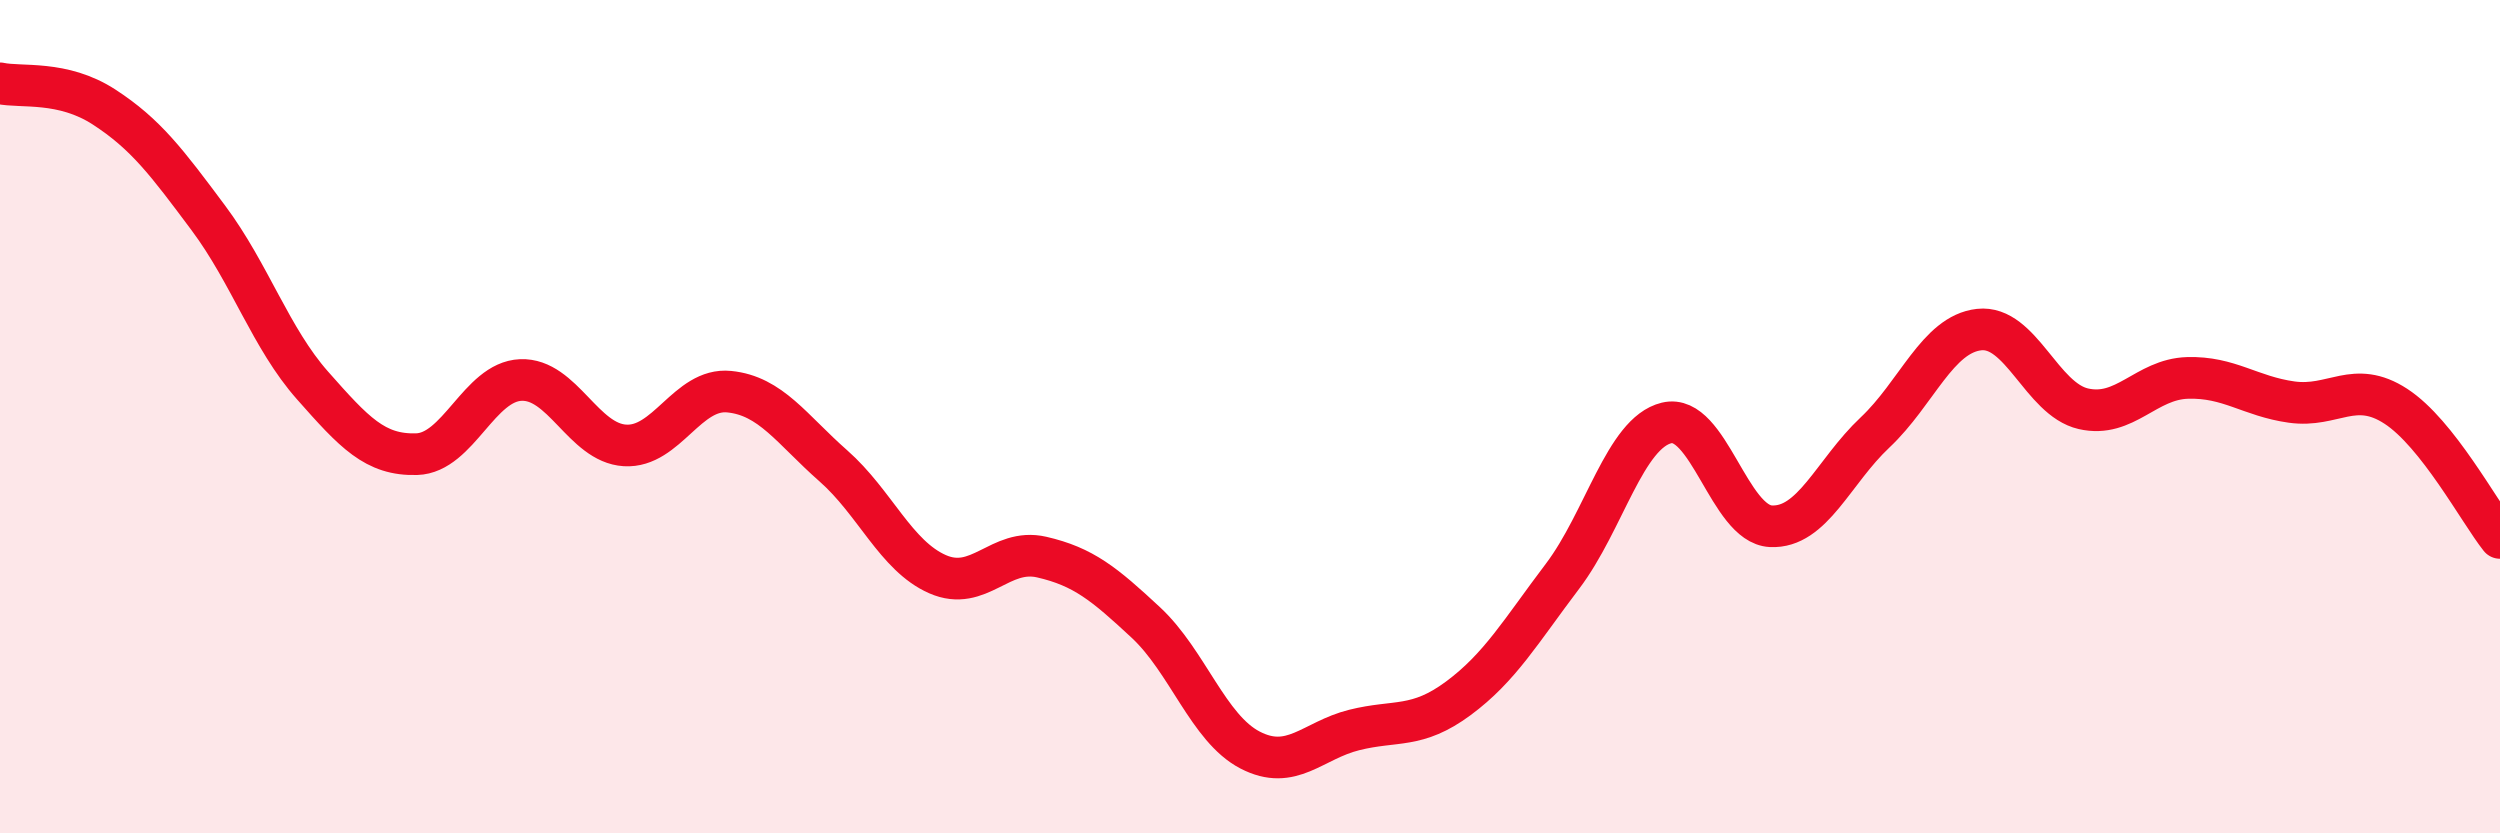 
    <svg width="60" height="20" viewBox="0 0 60 20" xmlns="http://www.w3.org/2000/svg">
      <path
        d="M 0,2 C 0.5,2.11 1.5,1.92 2.5,2.57 C 3.5,3.22 4,3.89 5,5.23 C 6,6.57 6.5,8.12 7.5,9.25 C 8.5,10.38 9,10.93 10,10.9 C 11,10.87 11.5,9.16 12.5,9.12 C 13.5,9.08 14,10.63 15,10.69 C 16,10.75 16.5,9.3 17.5,9.4 C 18.5,9.5 19,10.3 20,11.18 C 21,12.06 21.5,13.34 22.5,13.78 C 23.5,14.22 24,13.14 25,13.37 C 26,13.6 26.5,14.01 27.5,14.94 C 28.5,15.87 29,17.48 30,18 C 31,18.52 31.5,17.77 32.5,17.52 C 33.5,17.27 34,17.5 35,16.76 C 36,16.02 36.5,15.15 37.5,13.83 C 38.5,12.51 39,10.39 40,10.15 C 41,9.91 41.5,12.58 42.5,12.63 C 43.5,12.68 44,11.32 45,10.38 C 46,9.44 46.5,8.02 47.5,7.91 C 48.5,7.8 49,9.58 50,9.81 C 51,10.04 51.5,9.1 52.5,9.07 C 53.5,9.04 54,9.51 55,9.65 C 56,9.79 56.5,9.1 57.5,9.75 C 58.5,10.4 59.5,12.28 60,12.91L60 20L0 20Z"
        fill="#EB0A25"
        opacity="0.1"
        stroke-linecap="round"
        stroke-linejoin="round"
      />
      <path
        d="M 0,2 C 0.5,2.11 1.5,1.92 2.5,2.57 C 3.5,3.22 4,3.89 5,5.23 C 6,6.57 6.5,8.12 7.5,9.25 C 8.5,10.38 9,10.93 10,10.9 C 11,10.87 11.5,9.16 12.5,9.12 C 13.5,9.08 14,10.63 15,10.69 C 16,10.75 16.5,9.3 17.5,9.4 C 18.5,9.5 19,10.3 20,11.18 C 21,12.06 21.5,13.34 22.5,13.78 C 23.5,14.22 24,13.14 25,13.37 C 26,13.6 26.5,14.01 27.5,14.94 C 28.5,15.87 29,17.48 30,18 C 31,18.52 31.5,17.77 32.5,17.52 C 33.5,17.27 34,17.5 35,16.76 C 36,16.02 36.5,15.15 37.5,13.83 C 38.5,12.51 39,10.39 40,10.15 C 41,9.91 41.5,12.58 42.5,12.63 C 43.5,12.68 44,11.32 45,10.38 C 46,9.44 46.5,8.02 47.5,7.91 C 48.5,7.8 49,9.58 50,9.81 C 51,10.04 51.5,9.1 52.5,9.07 C 53.5,9.04 54,9.51 55,9.65 C 56,9.79 56.5,9.1 57.5,9.75 C 58.5,10.4 59.5,12.28 60,12.91"
        stroke="#EB0A25"
        stroke-width="1"
        fill="none"
        stroke-linecap="round"
        stroke-linejoin="round"
      />
    </svg>
  